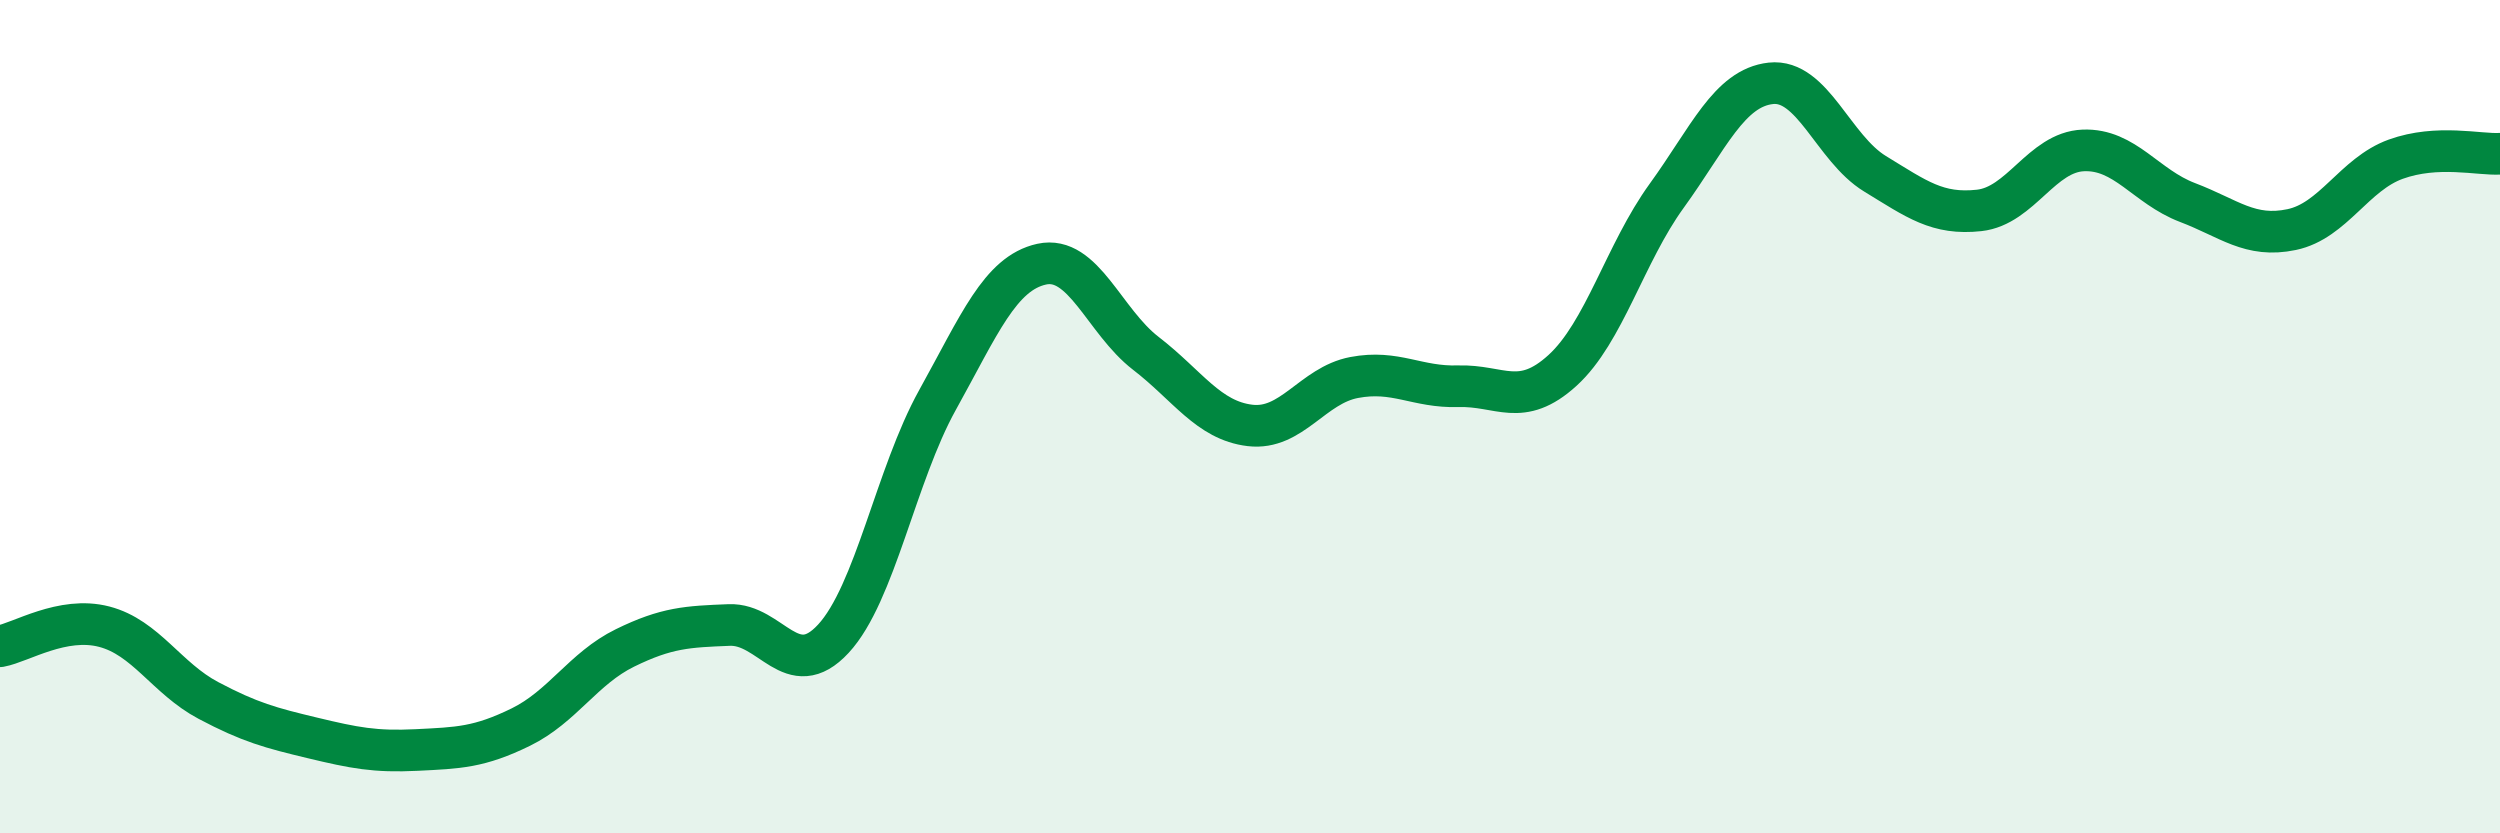 
    <svg width="60" height="20" viewBox="0 0 60 20" xmlns="http://www.w3.org/2000/svg">
      <path
        d="M 0,15.51 C 0.5,15.42 1.5,14.78 2.5,15.04 C 3.5,15.3 4,16.28 5,16.81 C 6,17.34 6.5,17.47 7.5,17.71 C 8.5,17.95 9,18.05 10,18 C 11,17.95 11.5,17.94 12.5,17.45 C 13.5,16.96 14,16.04 15,15.55 C 16,15.06 16.5,15.04 17.5,15 C 18.5,14.96 19,16.41 20,15.33 C 21,14.25 21.5,11.4 22.5,9.6 C 23.5,7.8 24,6.56 25,6.34 C 26,6.12 26.5,7.71 27.5,8.48 C 28.5,9.25 29,10.09 30,10.21 C 31,10.33 31.5,9.25 32.5,9.06 C 33.5,8.87 34,9.3 35,9.27 C 36,9.24 36.5,9.8 37.5,8.89 C 38.5,7.98 39,6.08 40,4.7 C 41,3.32 41.5,2.11 42.5,2 C 43.5,1.89 44,3.56 45,4.17 C 46,4.78 46.5,5.16 47.5,5.05 C 48.5,4.94 49,3.65 50,3.61 C 51,3.57 51.5,4.48 52.5,4.86 C 53.5,5.24 54,5.72 55,5.51 C 56,5.3 56.5,4.18 57.5,3.82 C 58.5,3.46 59.5,3.72 60,3.69L60 20L0 20Z"
        fill="#008740"
        opacity="0.1"
        stroke-linecap="round"
        stroke-linejoin="round"
      />
      <path
        d="M 0,15.51 C 0.5,15.42 1.5,14.78 2.5,15.04 C 3.5,15.3 4,16.28 5,16.81 C 6,17.34 6.5,17.47 7.5,17.71 C 8.5,17.95 9,18.05 10,18 C 11,17.95 11.5,17.94 12.5,17.45 C 13.5,16.96 14,16.04 15,15.55 C 16,15.06 16.5,15.04 17.5,15 C 18.5,14.96 19,16.41 20,15.33 C 21,14.25 21.5,11.4 22.5,9.6 C 23.5,7.8 24,6.56 25,6.34 C 26,6.12 26.5,7.71 27.5,8.48 C 28.5,9.25 29,10.09 30,10.21 C 31,10.33 31.5,9.25 32.5,9.06 C 33.5,8.87 34,9.3 35,9.27 C 36,9.24 36.5,9.8 37.5,8.89 C 38.5,7.98 39,6.08 40,4.7 C 41,3.32 41.5,2.11 42.5,2 C 43.5,1.89 44,3.56 45,4.17 C 46,4.78 46.5,5.16 47.5,5.05 C 48.5,4.94 49,3.65 50,3.61 C 51,3.57 51.5,4.48 52.5,4.86 C 53.5,5.24 54,5.72 55,5.51 C 56,5.3 56.5,4.18 57.5,3.82 C 58.5,3.46 59.5,3.72 60,3.69"
        stroke="#008740"
        stroke-width="1"
        fill="none"
        stroke-linecap="round"
        stroke-linejoin="round"
      />
    </svg>
  